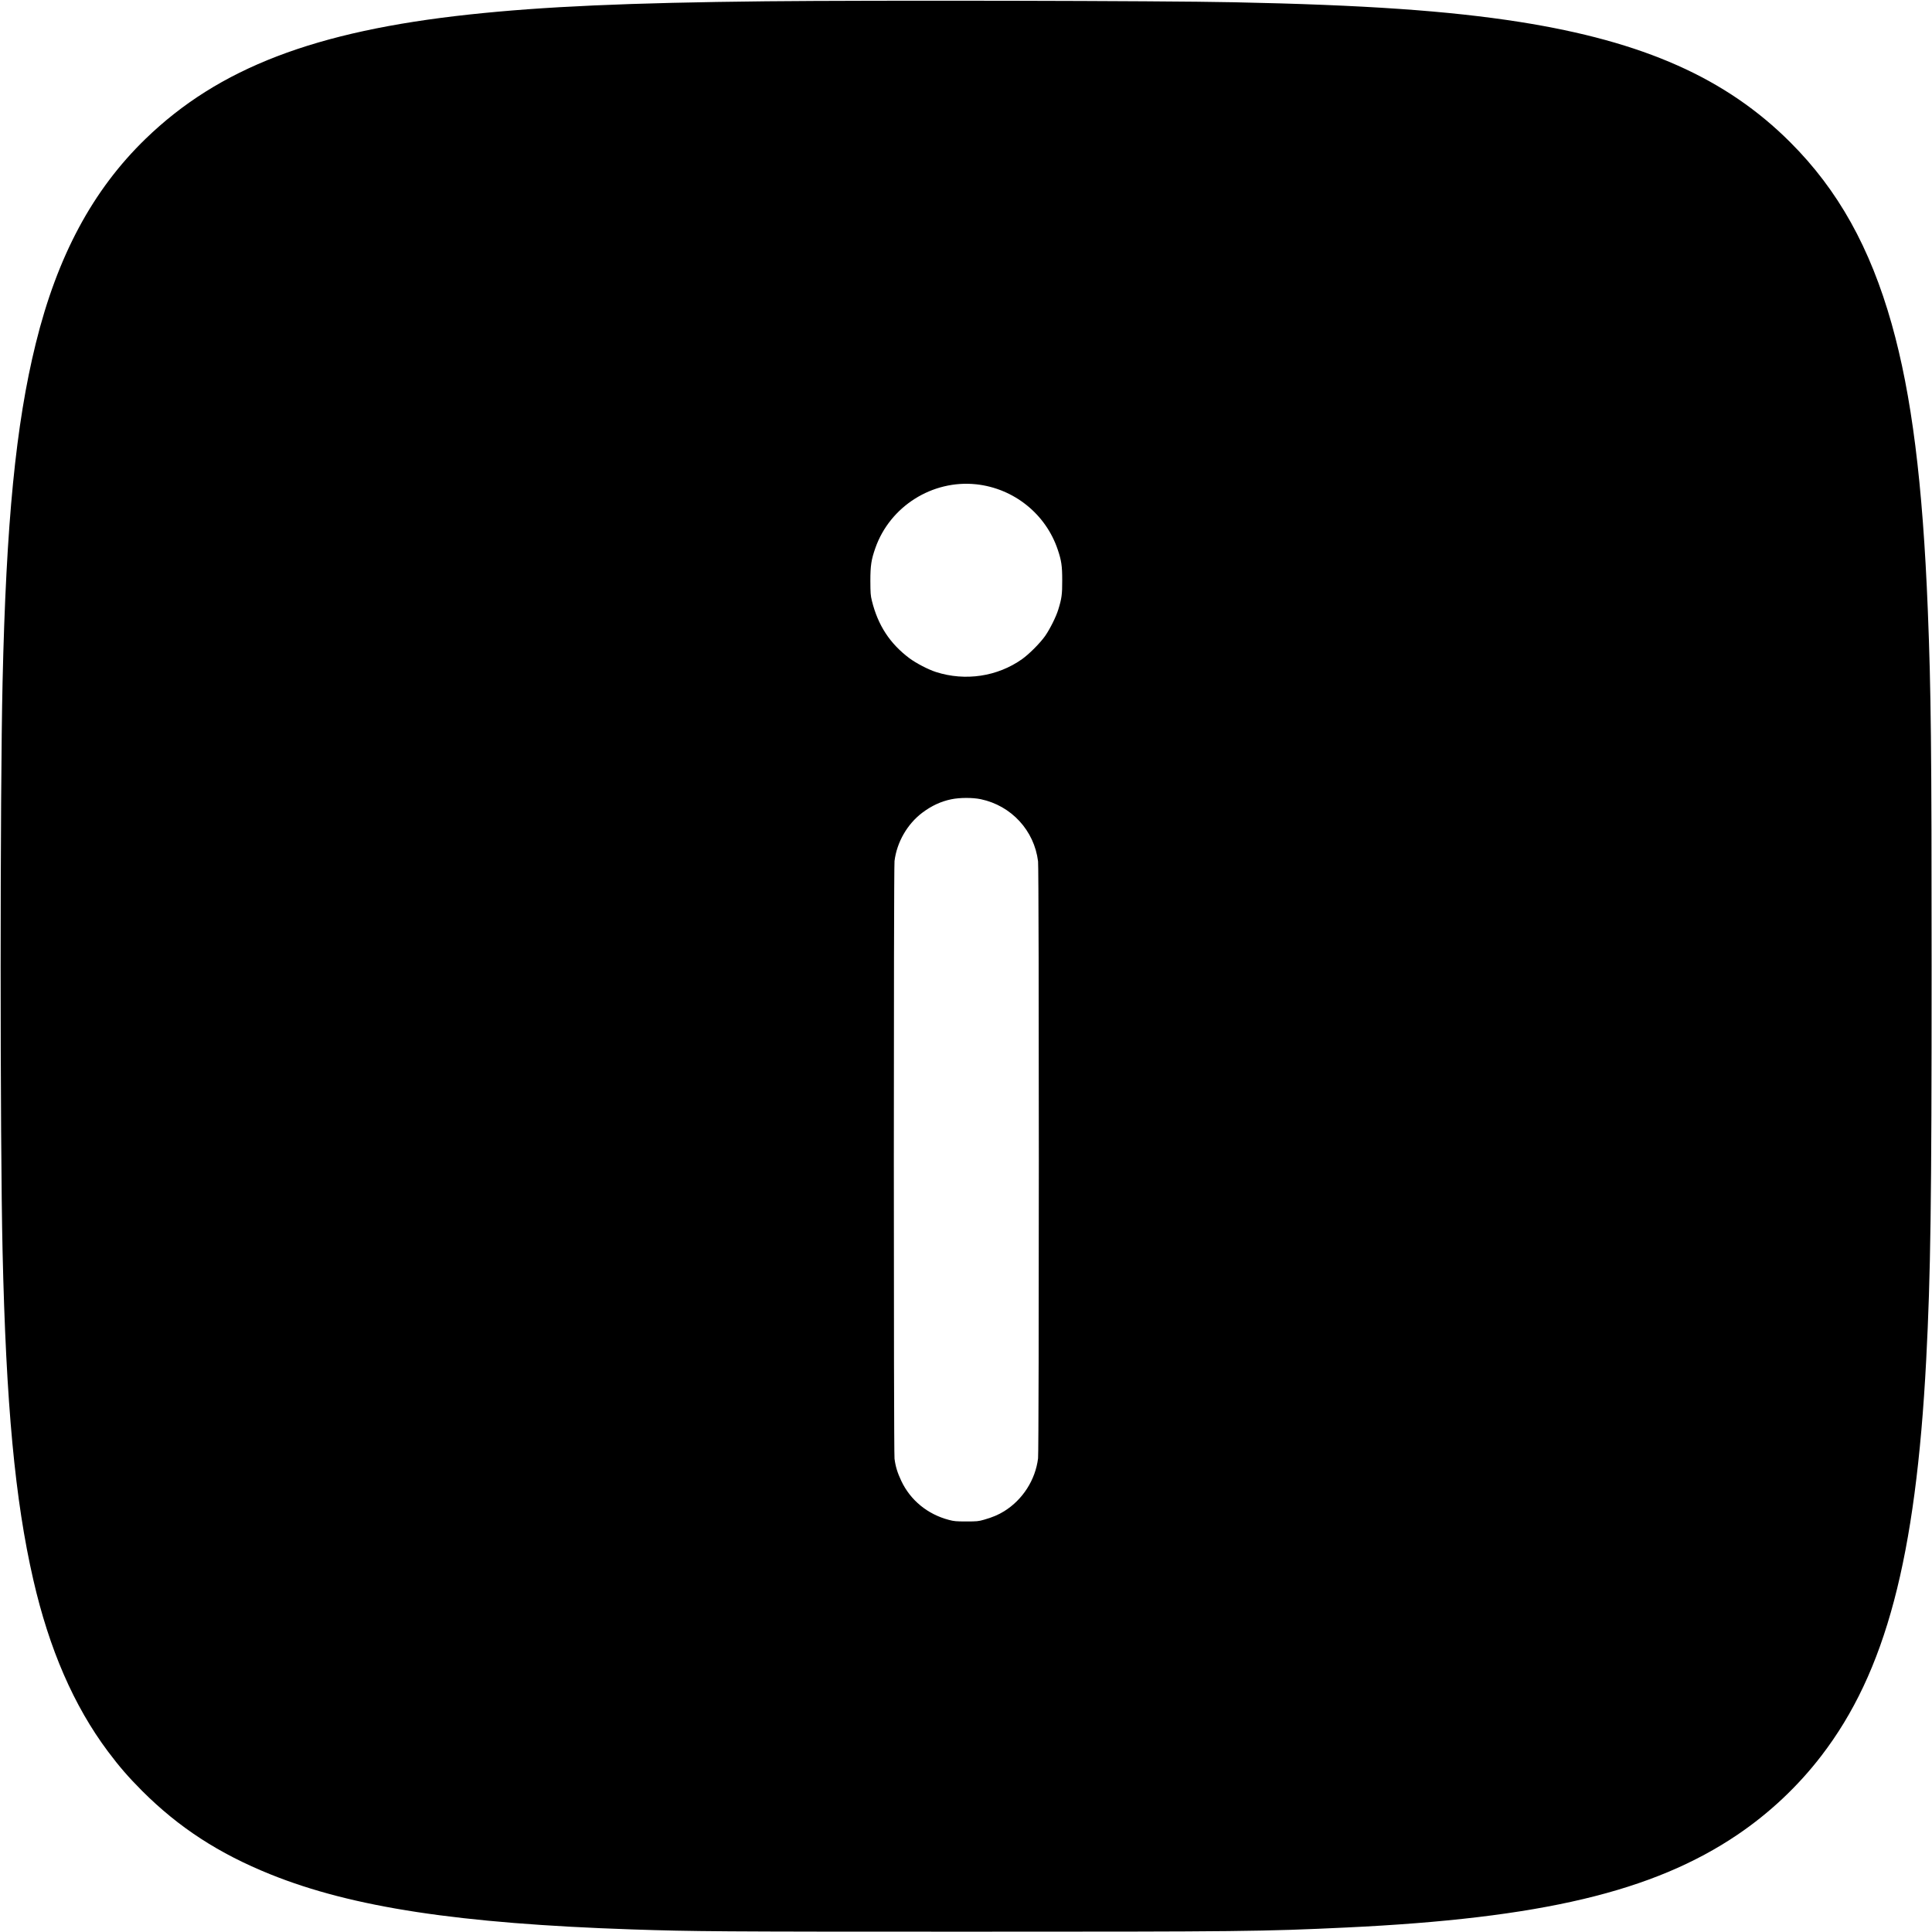 <?xml version="1.0" encoding="UTF-8" standalone="no"?> <svg xmlns="http://www.w3.org/2000/svg" width="3000pt" height="3000pt" viewBox="0 0 3000 3000" preserveAspectRatio="xMidYMid meet"> <g transform="translate(0,3000) scale(0.1,-0.1)" fill="#000000" stroke="none"> <path d="M11895 29980 c-2147 -23 -3448 -81 -4605 -205 -2400 -258 -3896 -832 -5030 -1931 -821 -796 -1370 -1819 -1705 -3179 -310 -1258 -459 -2775 -515 -5255 -40 -1748 -40 -7092 0 -8840 54 -2378 193 -3865 477 -5100 247 -1078 630 -1959 1158 -2665 179 -239 317 -398 534 -616 569 -568 1189 -971 1991 -1294 1270 -512 2927 -764 5615 -855 965 -32 1338 -35 5185 -35 4300 0 4595 3 5910 65 3020 143 4761 556 6070 1441 495 335 938 751 1301 1224 1000 1301 1468 3069 1629 6150 69 1330 84 2425 84 6105 0 3394 -9 4283 -59 5535 -79 1982 -251 3344 -561 4445 -335 1187 -832 2079 -1574 2820 -996 996 -2275 1565 -4200 1869 -1108 174 -2416 265 -4440 306 -1153 24 -5582 32 -7265 15z m3263 -7500 c584 -63 1081 -460 1267 -1016 57 -169 69 -252 69 -474 1 -219 -8 -284 -61 -455 -35 -115 -131 -305 -204 -410 -79 -112 -248 -281 -357 -359 -383 -272 -883 -347 -1338 -201 -121 39 -308 136 -414 215 -302 227 -487 510 -581 890 -21 84 -23 119 -24 310 0 238 14 329 77 509 227 648 884 1063 1566 991z m72 -4890 c474 -100 830 -486 889 -965 16 -128 16 -9142 0 -9270 -41 -334 -238 -642 -526 -821 -88 -55 -185 -96 -313 -132 -87 -25 -110 -27 -275 -27 -157 0 -191 3 -270 24 -332 87 -598 305 -740 606 -60 127 -90 225 -105 345 -14 118 -14 9162 0 9280 36 292 198 574 431 750 144 108 287 175 451 209 130 27 330 28 458 1z"></path> </g> </svg> 